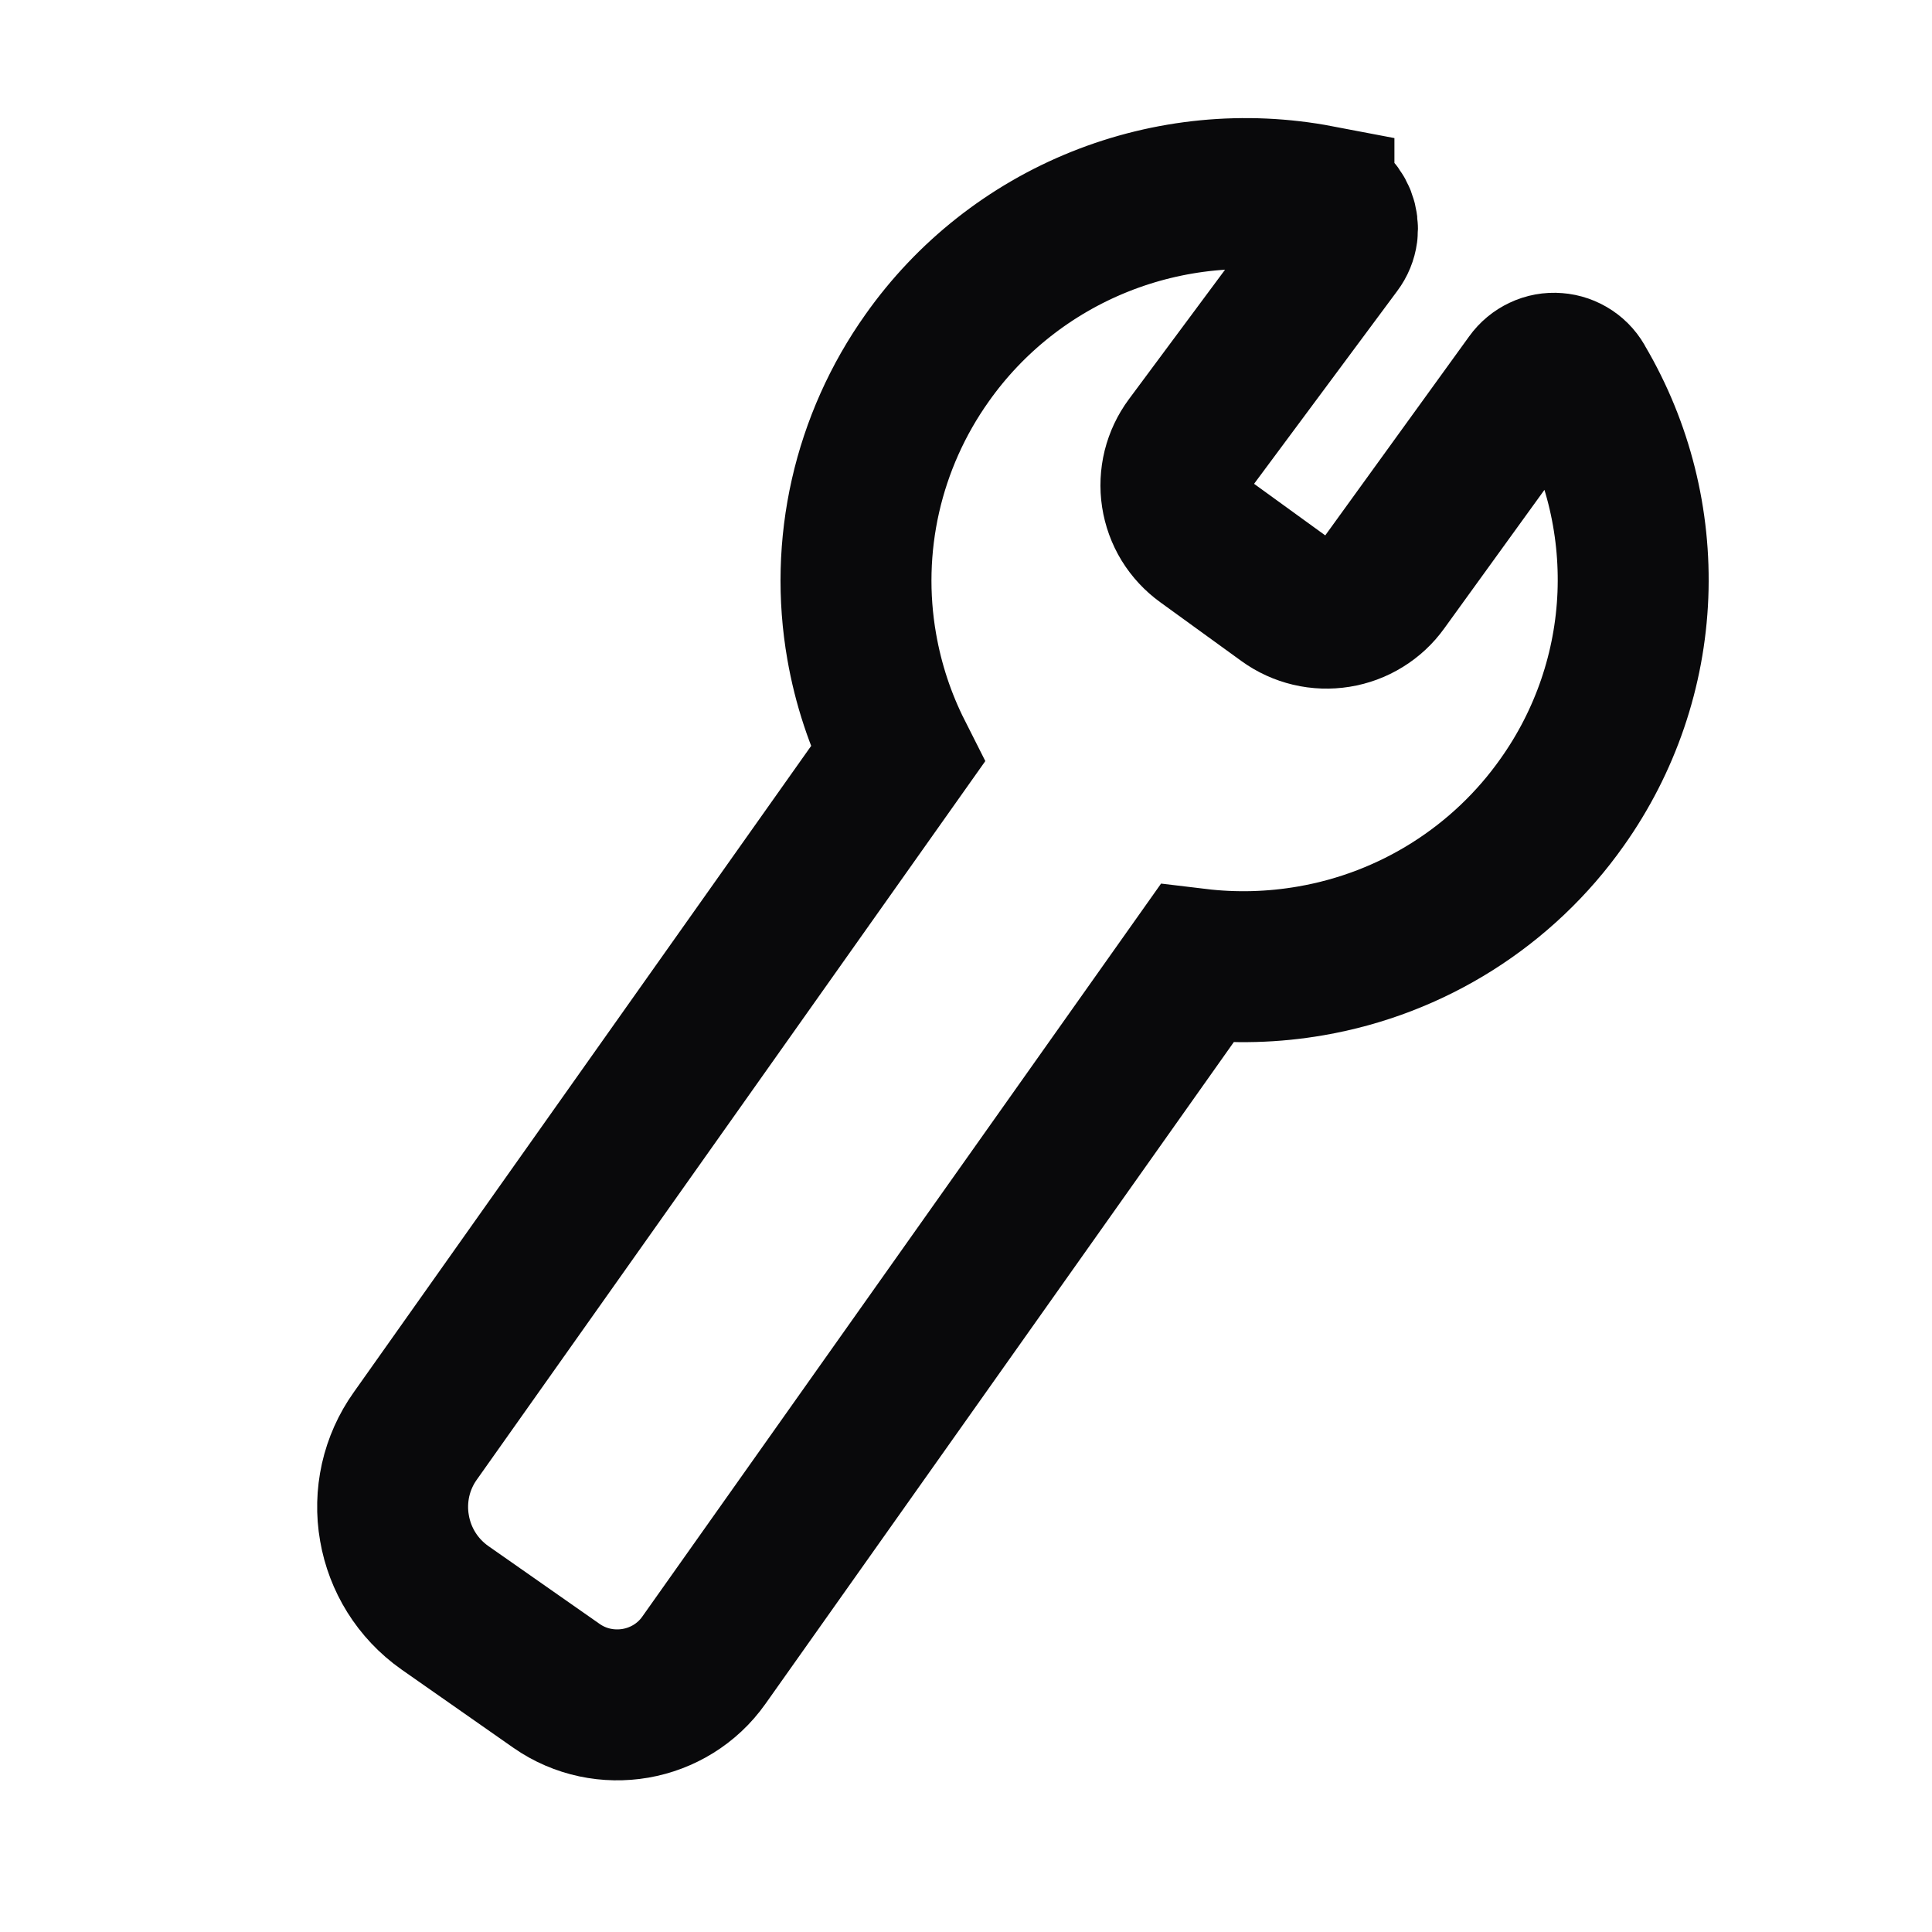 <svg width="32" height="32" viewBox="0 0 32 32" fill="none" xmlns="http://www.w3.org/2000/svg">
<path d="M21.846 3.321C20.626 3.088 19.364 3.211 18.211 3.674C17.061 4.136 16.069 4.919 15.356 5.929C14.868 6.616 14.521 7.393 14.335 8.213C14.149 9.034 14.128 9.883 14.273 10.711C14.381 11.331 14.579 11.932 14.865 12.498L6.877 23.786C6.721 24.005 6.611 24.253 6.552 24.514C6.494 24.776 6.487 25.047 6.534 25.311C6.623 25.826 6.91 26.307 7.371 26.631L9.219 27.924C9.613 28.199 10.084 28.288 10.526 28.212C10.968 28.135 11.381 27.891 11.658 27.499L19.821 15.965C20.453 16.041 21.09 16.023 21.712 15.915C22.545 15.771 23.342 15.465 24.056 15.014C24.77 14.563 25.388 13.977 25.874 13.288C26.59 12.28 26.997 11.087 27.046 9.855C27.094 8.631 26.791 7.42 26.17 6.364C26.133 6.29 26.078 6.227 26.009 6.181C25.94 6.135 25.861 6.107 25.778 6.101C25.695 6.094 25.612 6.109 25.537 6.145C25.462 6.18 25.397 6.234 25.349 6.301L22.907 9.678C22.819 9.801 22.707 9.905 22.578 9.984C22.449 10.064 22.306 10.117 22.156 10.141C22.007 10.165 21.854 10.16 21.706 10.125C21.559 10.09 21.42 10.027 21.297 9.938L19.95 8.962C19.827 8.873 19.723 8.761 19.644 8.633C19.565 8.504 19.513 8.36 19.49 8.211C19.467 8.062 19.474 7.91 19.51 7.763C19.547 7.616 19.612 7.478 19.702 7.357L22.141 4.072C22.19 4.007 22.221 3.931 22.232 3.851C22.242 3.771 22.232 3.69 22.203 3.615C22.173 3.54 22.125 3.474 22.063 3.422C22 3.371 21.926 3.337 21.846 3.322L21.846 3.321ZM21.846 3.321L21.756 3.789" stroke="#09090B" stroke-width="2.5"/>
</svg>
